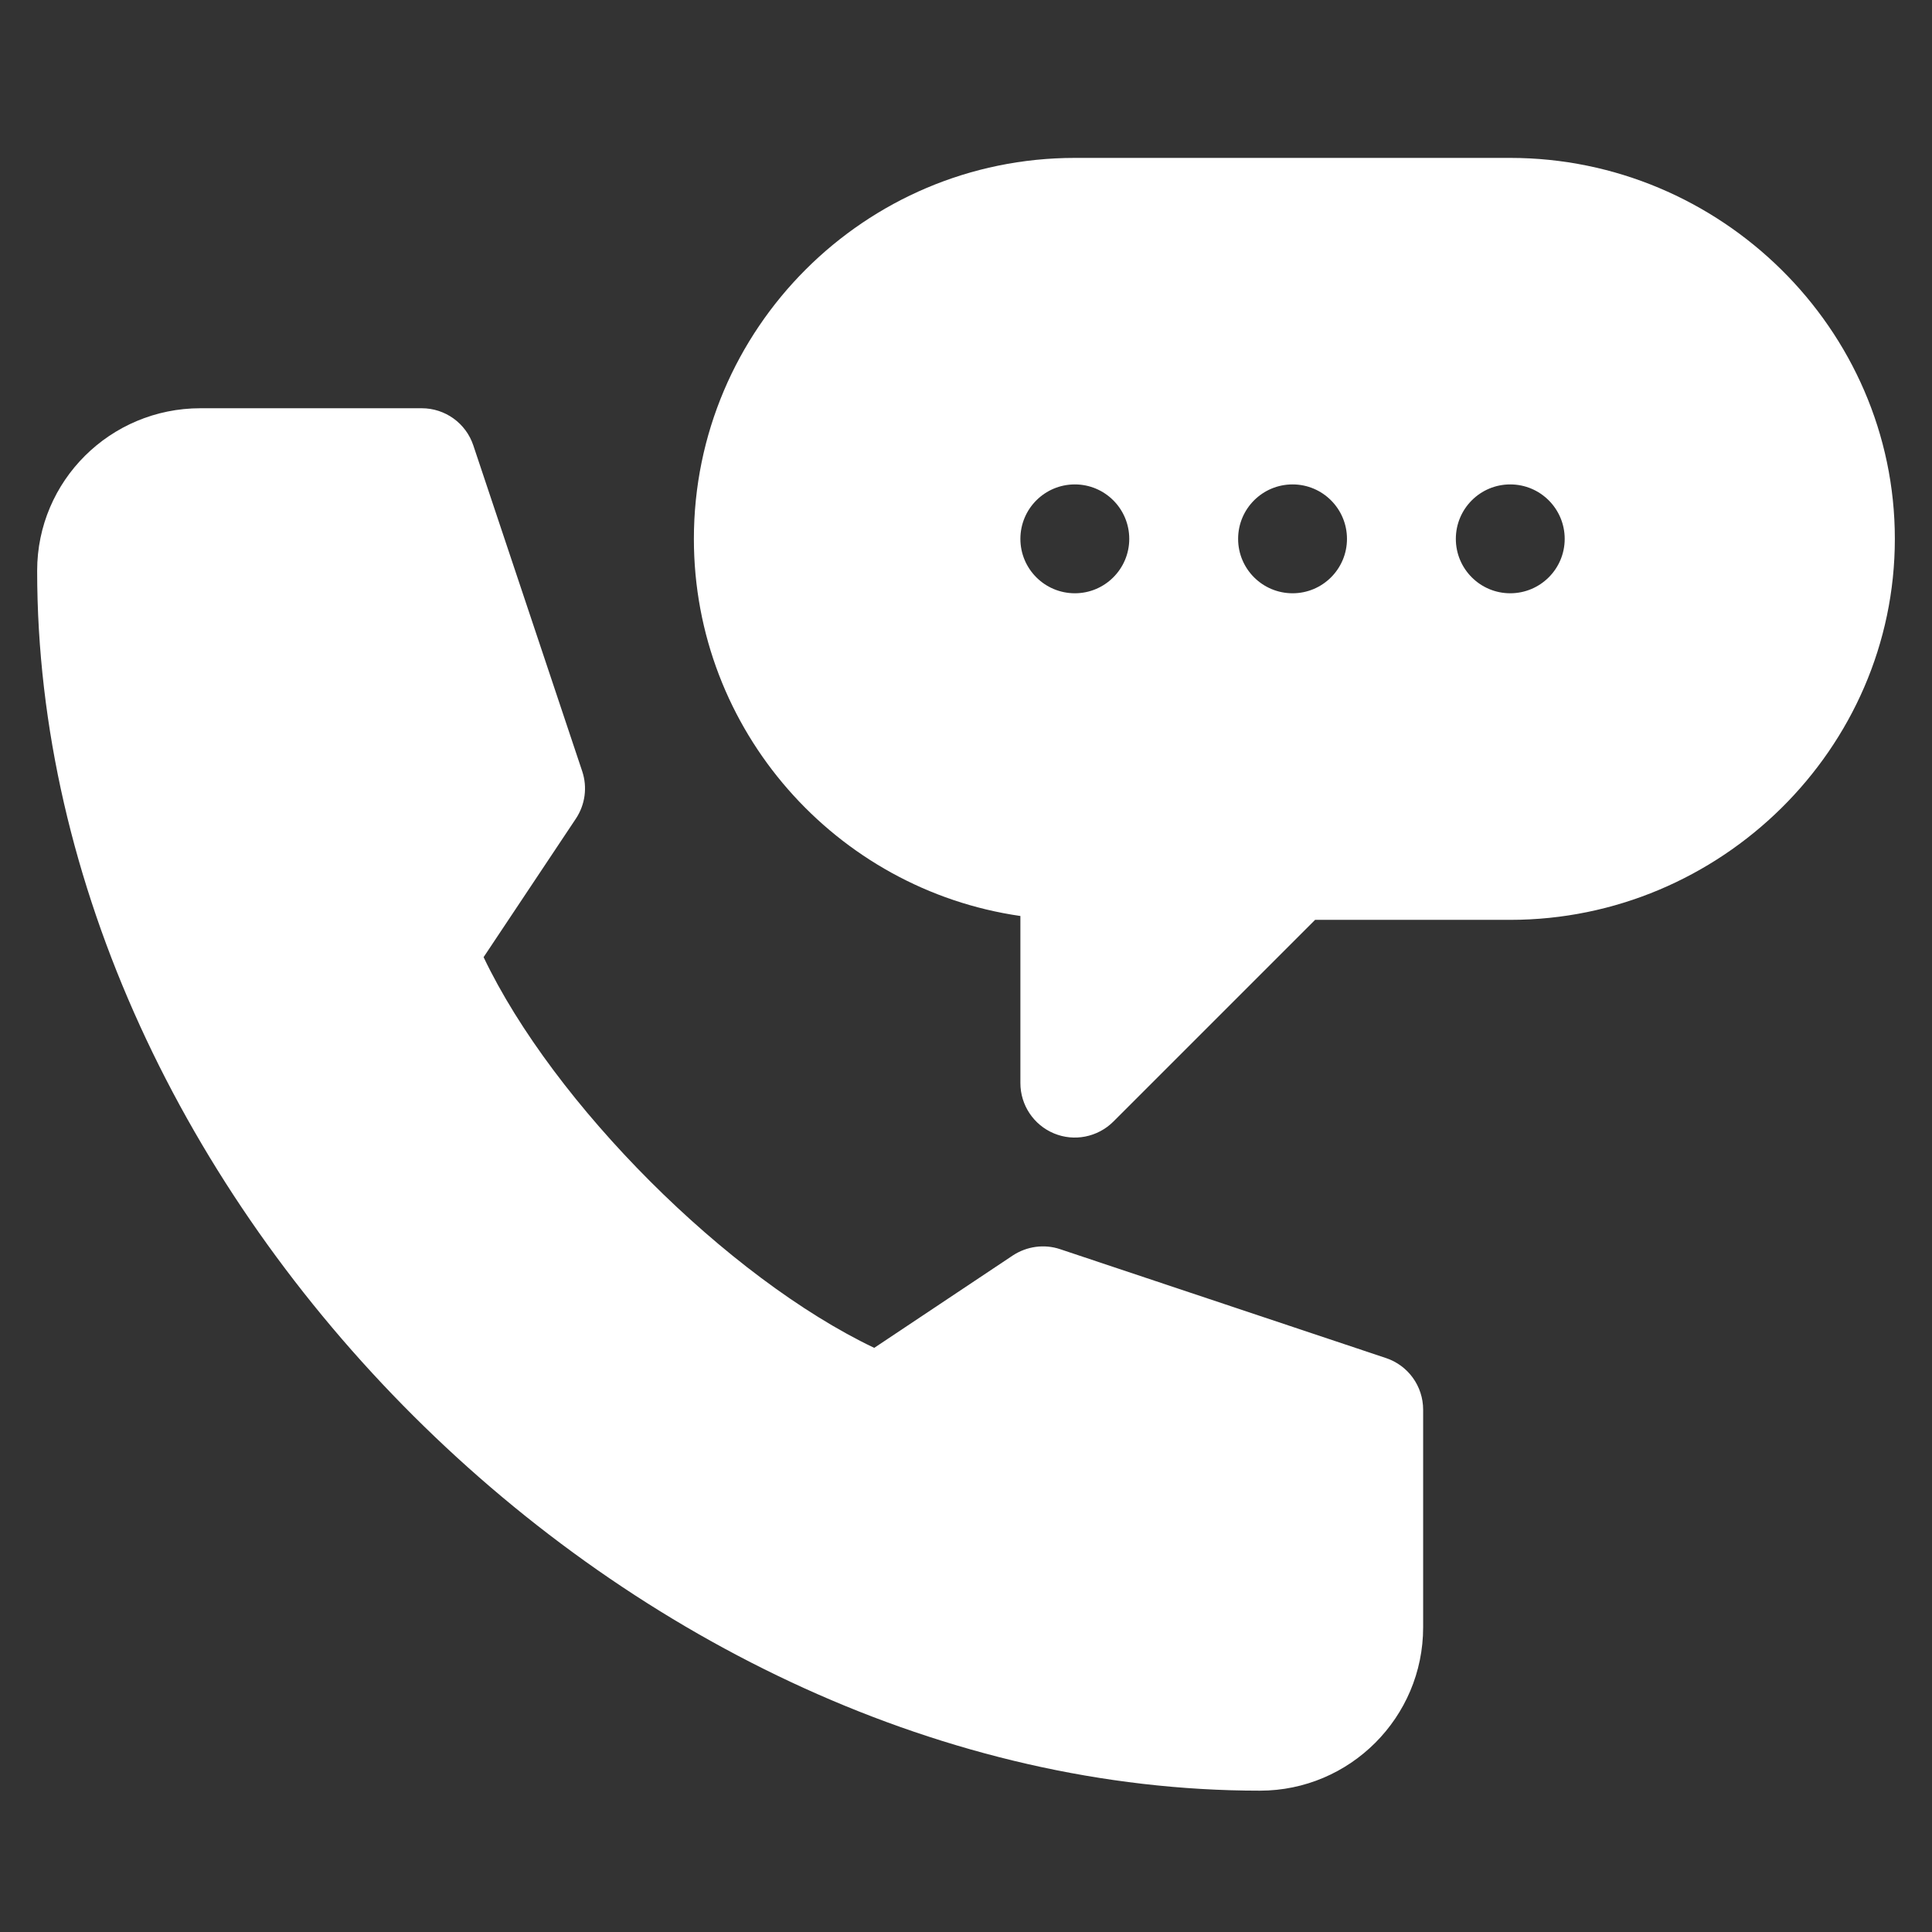 <svg width="26" height="26" viewBox="0 0 26 26" fill="none" xmlns="http://www.w3.org/2000/svg">
<rect x="0" y="0" width="26" height="26" fill="#333333" stroke="none"/>
<g clip-path="url(#clip0_22_133)">
<path d="M20.324 2.125H14.465C11.638 2.125 9.338 4.425 9.338 7.252C9.338 9.83 11.251 11.97 13.732 12.327V14.576C13.732 14.872 13.911 15.14 14.184 15.253C14.455 15.366 14.771 15.305 14.983 15.094L17.698 12.379H20.324C23.151 12.379 25.5 10.079 25.5 7.252C25.5 4.425 23.151 2.125 20.324 2.125ZM14.465 7.984C14.06 7.984 13.732 7.656 13.732 7.252C13.732 6.847 14.06 6.519 14.465 6.519C14.869 6.519 15.197 6.847 15.197 7.252C15.197 7.656 14.869 7.984 14.465 7.984ZM17.395 7.984C16.99 7.984 16.662 7.656 16.662 7.252C16.662 6.847 16.99 6.519 17.395 6.519C17.799 6.519 18.127 6.847 18.127 7.252C18.127 7.656 17.799 7.984 17.395 7.984ZM20.324 7.984C19.92 7.984 19.592 7.656 19.592 7.252C19.592 6.847 19.92 6.519 20.324 6.519C20.729 6.519 21.057 6.847 21.057 7.252C21.057 7.656 20.729 7.984 20.324 7.984Z" fill="white"/>
<path d="M16.955 24.098C18.167 24.098 19.152 23.112 19.152 21.9V18.971C19.152 18.655 18.951 18.376 18.652 18.276L14.267 16.811C14.053 16.739 13.818 16.772 13.629 16.896L11.765 18.139C9.791 17.198 7.449 14.855 6.508 12.881L7.75 11.017C7.875 10.829 7.907 10.594 7.835 10.379L6.37 5.995C6.271 5.696 5.991 5.494 5.676 5.494H2.697C1.486 5.494 0.5 6.469 0.5 7.681C0.5 16.12 8.517 24.098 16.955 24.098Z" fill="white"/>
</g>
<defs>
<clipPath id="clip0_22_133">
<rect width="25" height="25" fill="white" transform="translate(0.5 0.611)"/>
</clipPath>
</defs>
</svg>
